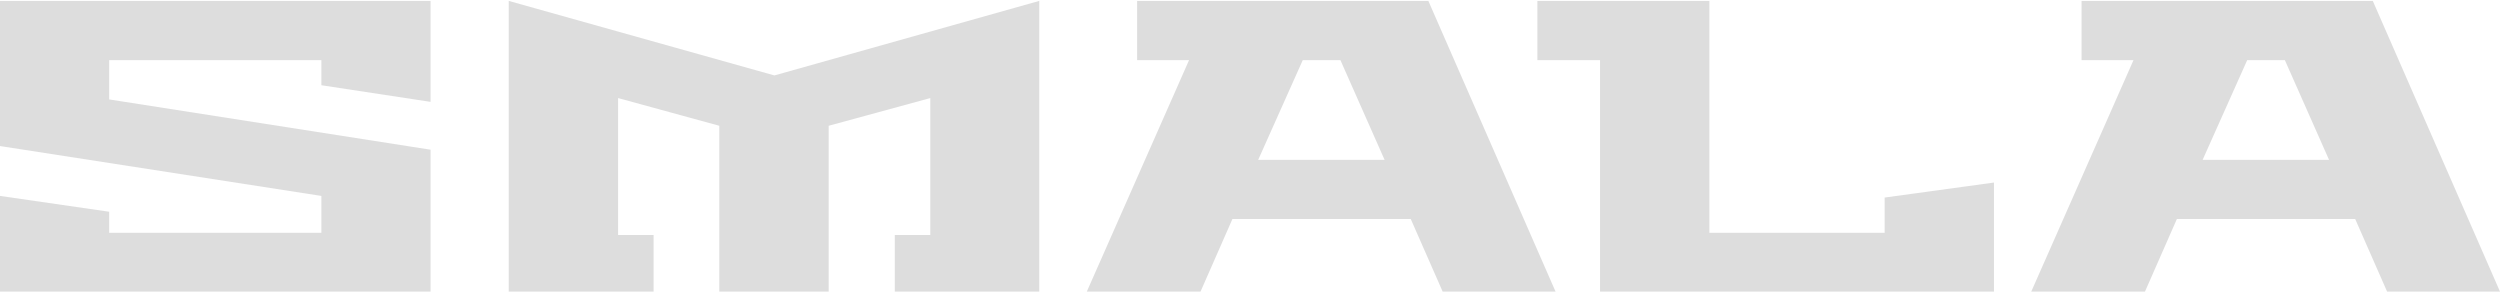 <svg width="1376" height="161" viewBox="0 0 1376 161" fill="none" xmlns="http://www.w3.org/2000/svg">
<path d="M1212.33 87.975H1281.9L1257.58 33.079H1236.87L1212.33 87.975ZM1118 160.499L1174.28 33.079H1145.69V0.499H1305.98L1376 160.499H1313.86L1296.3 120.555H1198.15L1180.59 160.499H1118Z" fill="#DDDDDD"/>
<path d="M846.179 33.079V0.499H940.844V128.142H1037.31V108.728L1097.49 100.471V160.499H880.664V33.079H846.179Z" fill="#DDDDDD"/>
<path d="M692.509 87.975H762.074L737.76 33.079H717.048L692.509 87.975ZM598.179 160.499L654.462 33.079H625.87V0.499H786.163L856.179 160.499H794.043L776.483 120.555H678.326L660.766 160.499H598.179Z" fill="#DDDDDD"/>
<path d="M280.003 160.499V0.499L426.228 41.519L572.003 0.499V160.499H492.49V129.358H512.031V53.975L456.102 69.224V160.499H395.905V69.224L340.2 53.975V129.358H359.742V160.499H280.003Z" fill="#DDDDDD"/>
<path d="M0 160.499V107.835L60.088 116.538V128.142H176.889V107.835L0 80.387V0.499H236.978V56.064L176.889 46.915V33.079H60.088V54.725L236.978 82.396V160.499H0Z" fill="#DDDDDD"/>
</svg>
